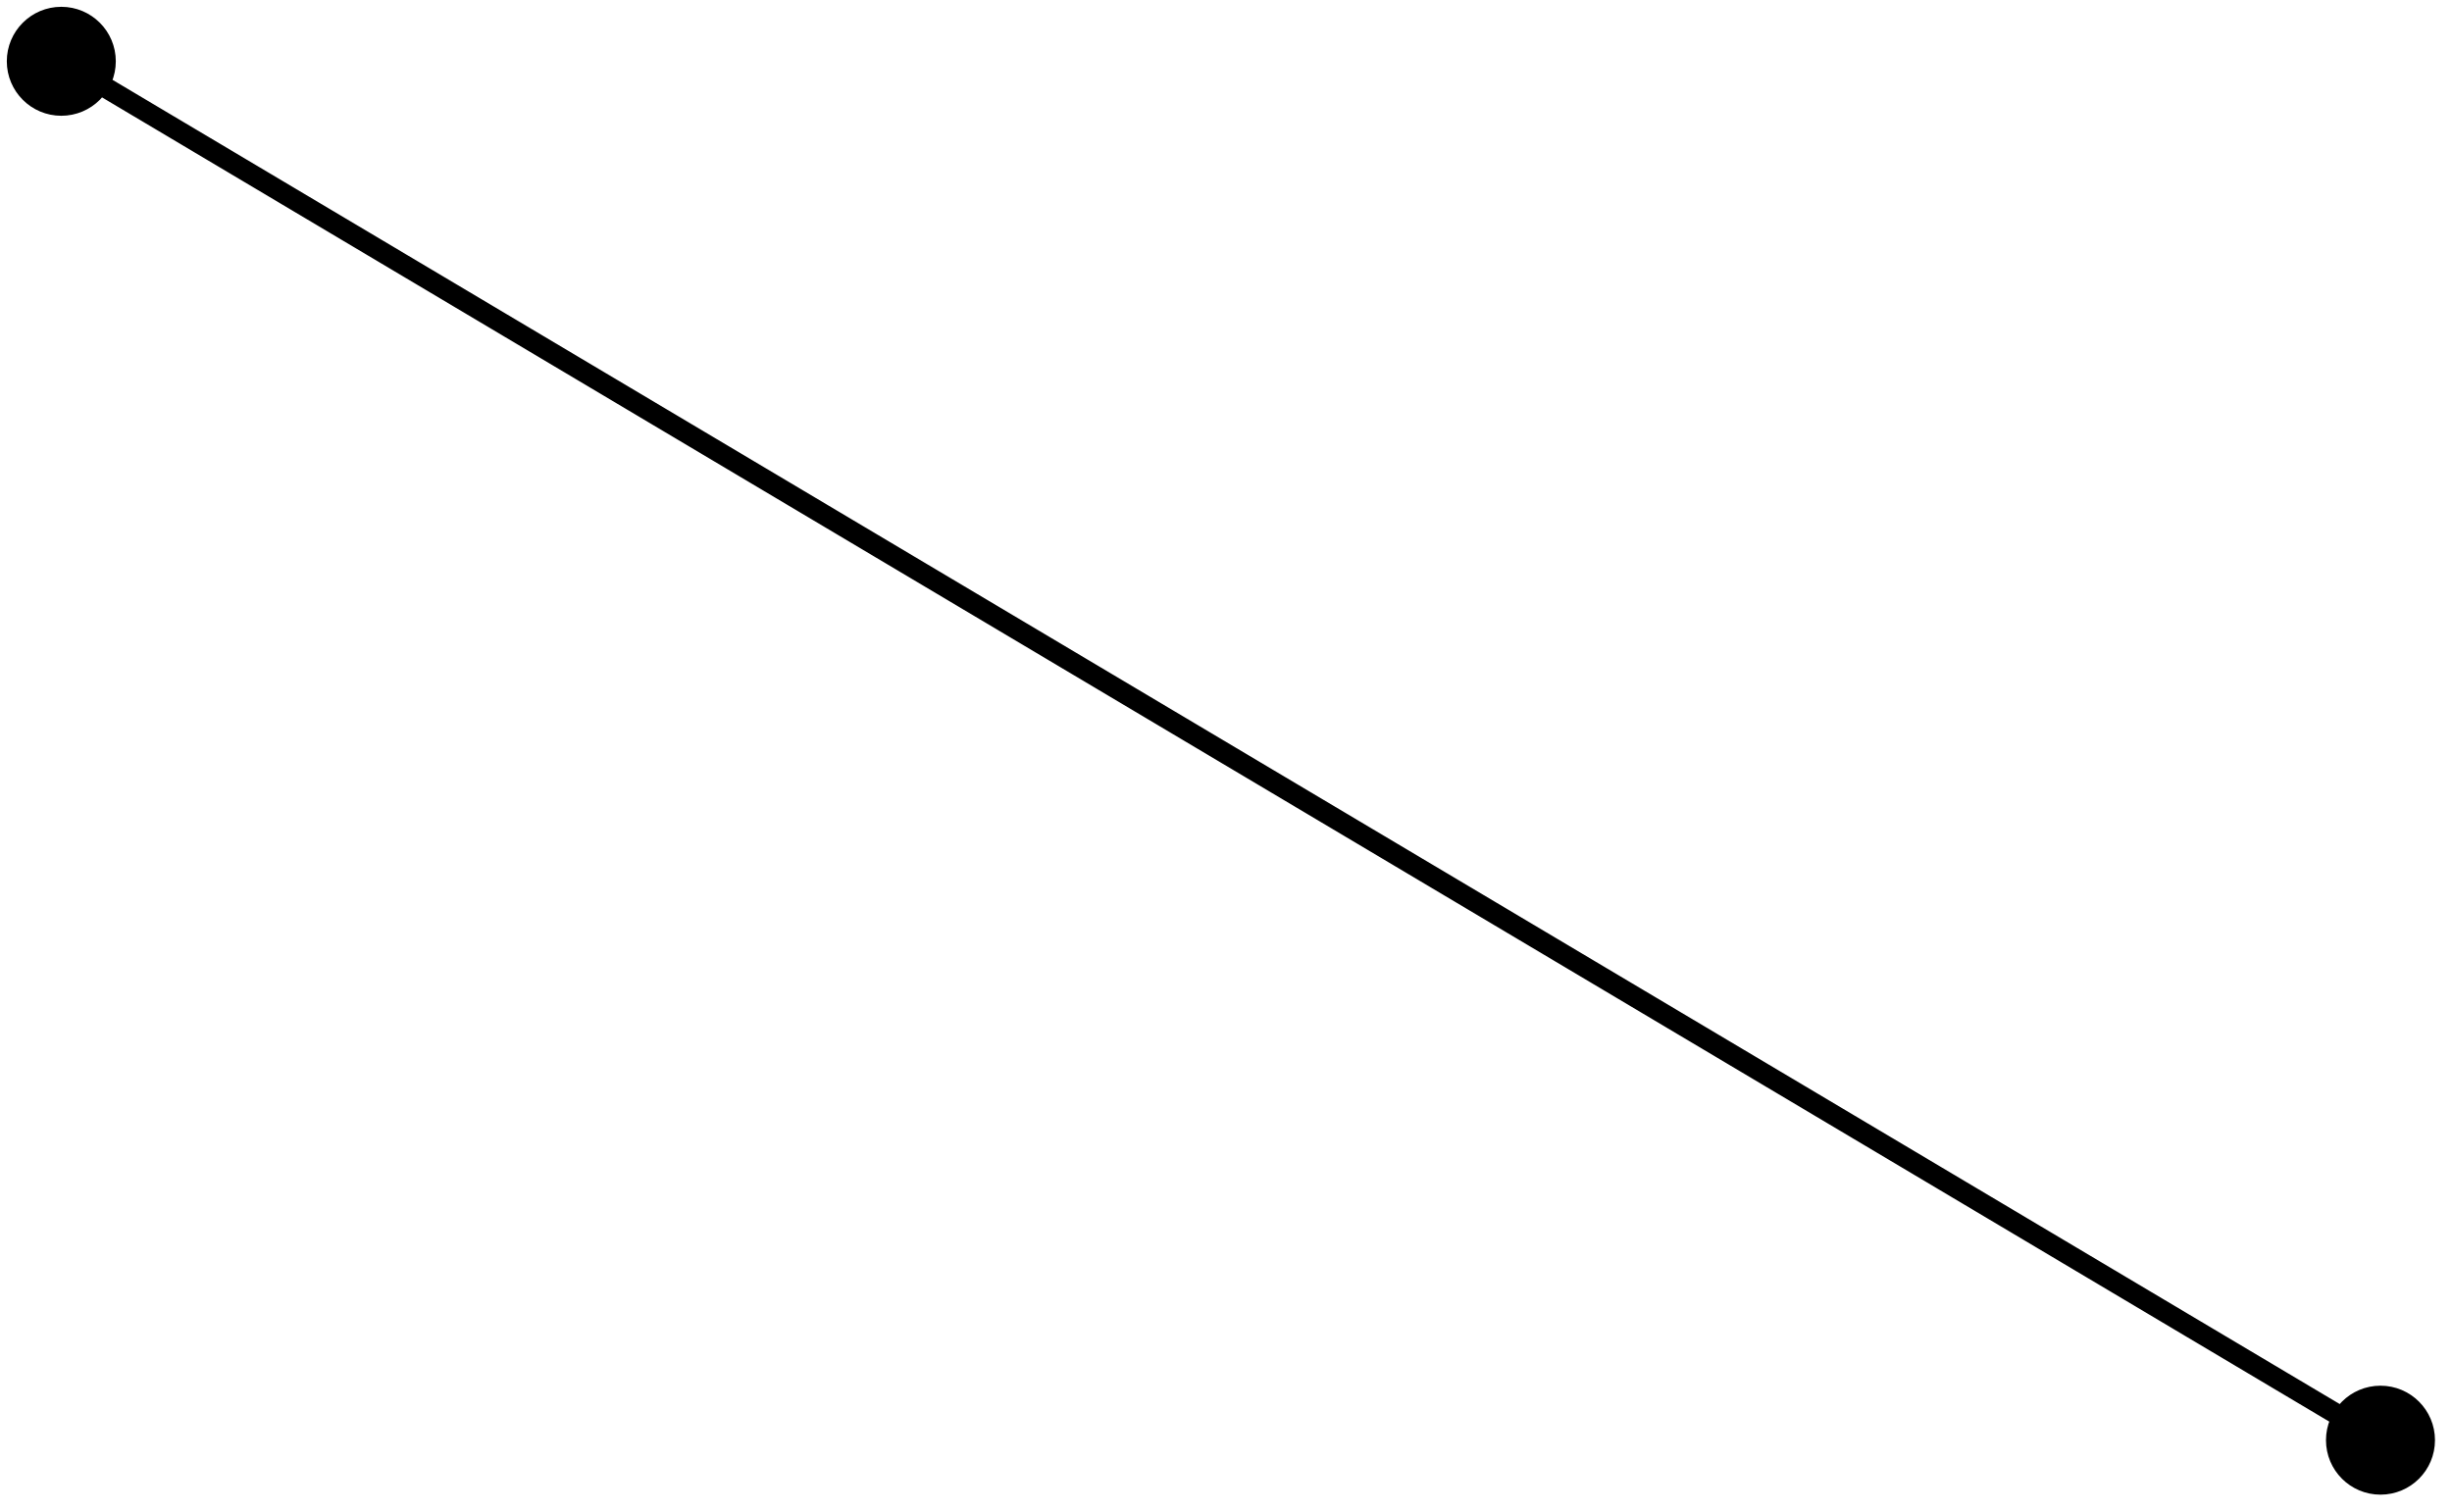 <?xml version="1.0" encoding="utf-8"?>
<svg xmlns="http://www.w3.org/2000/svg" fill="none" height="100%" overflow="visible" preserveAspectRatio="none" style="display: block;" viewBox="0 0 120 74" width="100%">
<path d="M0.333 3C0.333 4.473 1.527 5.667 3 5.667C4.473 5.667 5.667 4.473 5.667 3C5.667 1.527 4.473 0.333 3 0.333C1.527 0.333 0.333 1.527 0.333 3ZM113.833 70.5C113.833 71.973 115.027 73.167 116.5 73.167C117.973 73.167 119.167 71.973 119.167 70.5C119.167 69.027 117.973 67.833 116.5 67.833C115.027 67.833 113.833 69.027 113.833 70.5ZM3 3L2.744 3.43L116.244 70.93L116.5 70.5L116.756 70.07L3.256 2.57L3 3Z" fill="black" id="Vector 1"/>
</svg>